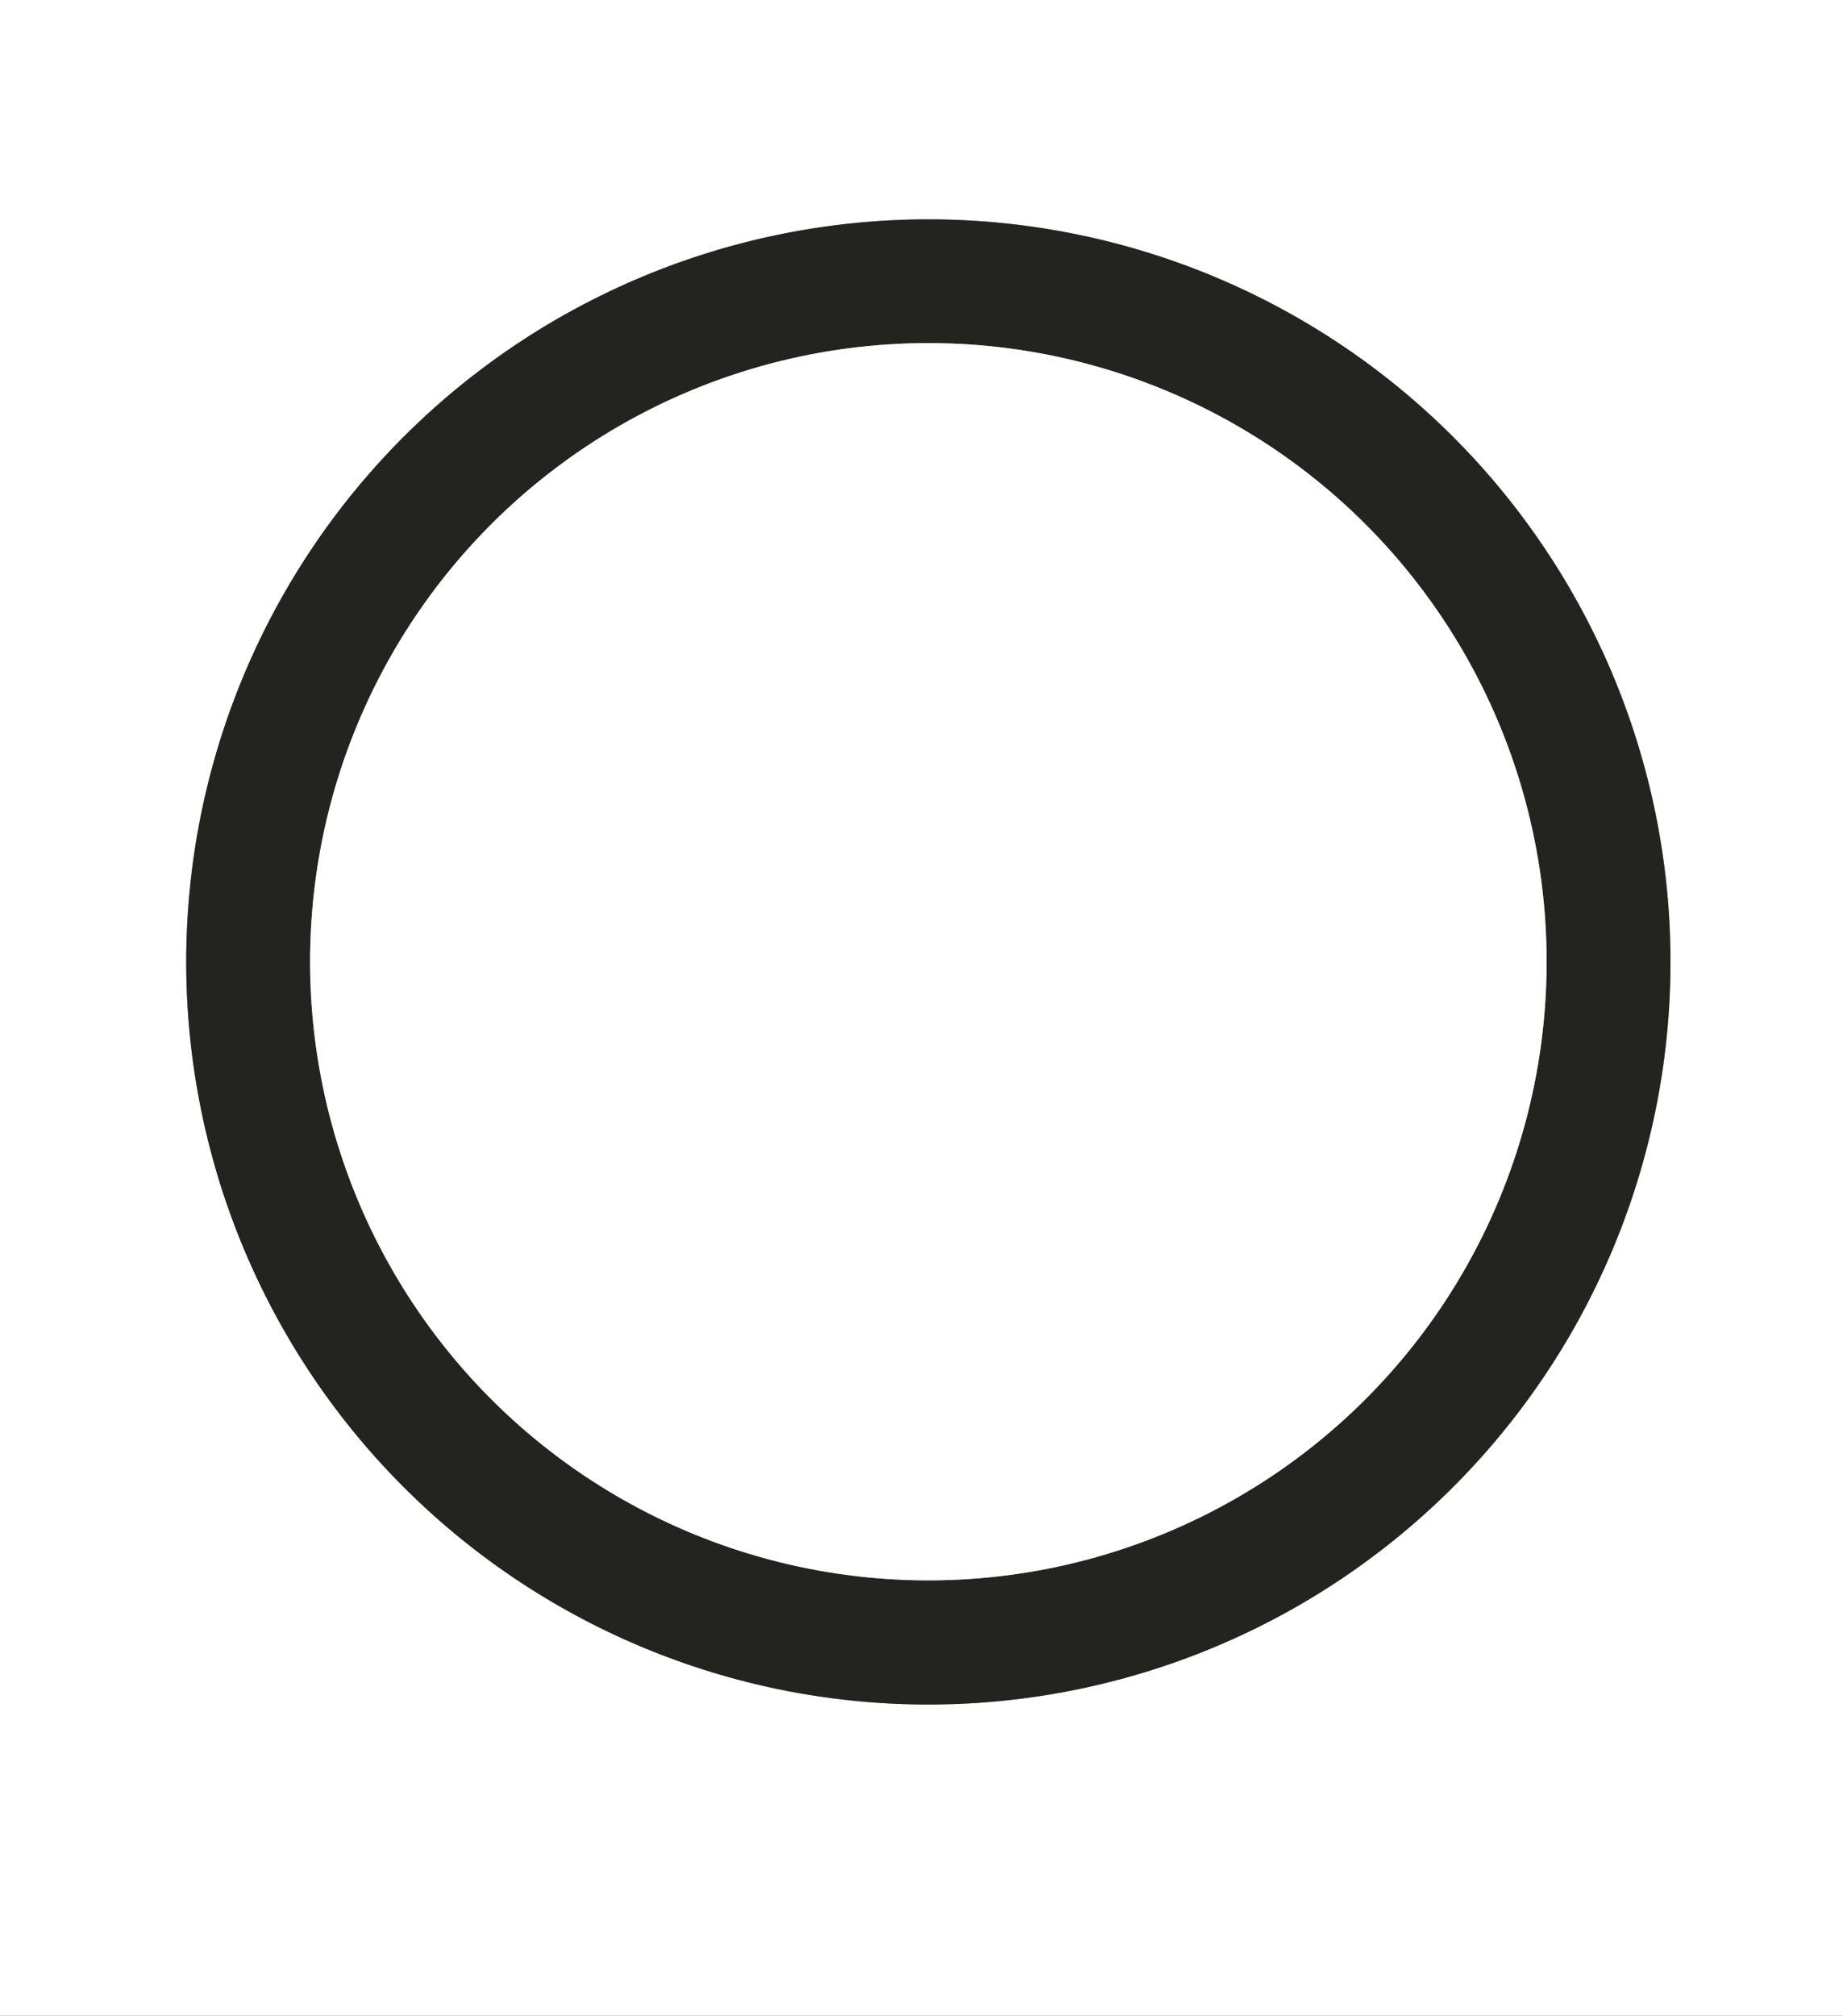 <?xml version="1.0" encoding="UTF-8" standalone="no"?>
<!DOCTYPE svg PUBLIC "-//W3C//DTD SVG 1.1//EN" "http://www.w3.org/Graphics/SVG/1.1/DTD/svg11.dtd">
<svg xmlns="http://www.w3.org/2000/svg" version="1.1" viewBox="0.00 0.00 86.00 94.00">
<rect x="0.00" y="0.00" width="86.00" height="94.00" fill="#808080" stroke="none"/>
<g stroke-width="2.00" fill="none" stroke-linecap="butt">
<path stroke="#919290" vector-effect="non-scaling-stroke" d="
  M 77.95 44.86
  A 34.63 34.63 0.0 0 0 43.32 10.23
  A 34.63 34.63 0.0 0 0 8.69 44.86
  A 34.63 34.63 0.0 0 0 43.32 79.49
  A 34.63 34.63 0.0 0 0 77.95 44.86"
/>
<path stroke="#919290" vector-effect="non-scaling-stroke" d="
  M 72.17 44.85
  A 28.85 28.85 0.0 0 0 43.32 16.00
  A 28.85 28.85 0.0 0 0 14.47 44.85
  A 28.85 28.85 0.0 0 0 43.32 73.70
  A 28.85 28.85 0.0 0 0 72.17 44.85"
/>
</g>
<path fill="#ffffff" d="
  M 86.00 0.00
  L 86.00 94.00
  L 0.00 94.00
  L 0.00 0.00
  L 86.00 0.00
  Z
  M 77.95 44.86
  A 34.63 34.63 0.0 0 0 43.32 10.23
  A 34.63 34.63 0.0 0 0 8.69 44.86
  A 34.63 34.63 0.0 0 0 43.32 79.49
  A 34.63 34.63 0.0 0 0 77.95 44.86
  Z"
/>
<path fill="#232420" d="
  M 77.95 44.86
  A 34.63 34.63 0.0 0 1 43.32 79.49
  A 34.63 34.63 0.0 0 1 8.69 44.86
  A 34.63 34.63 0.0 0 1 43.32 10.23
  A 34.63 34.63 0.0 0 1 77.95 44.86
  Z
  M 72.17 44.85
  A 28.85 28.85 0.0 0 0 43.32 16.00
  A 28.85 28.85 0.0 0 0 14.47 44.85
  A 28.85 28.85 0.0 0 0 43.32 73.70
  A 28.85 28.85 0.0 0 0 72.17 44.85
  Z"
/>
<circle fill="#ffffff" cx="43.32" cy="44.85" r="28.85"/>
</svg>
